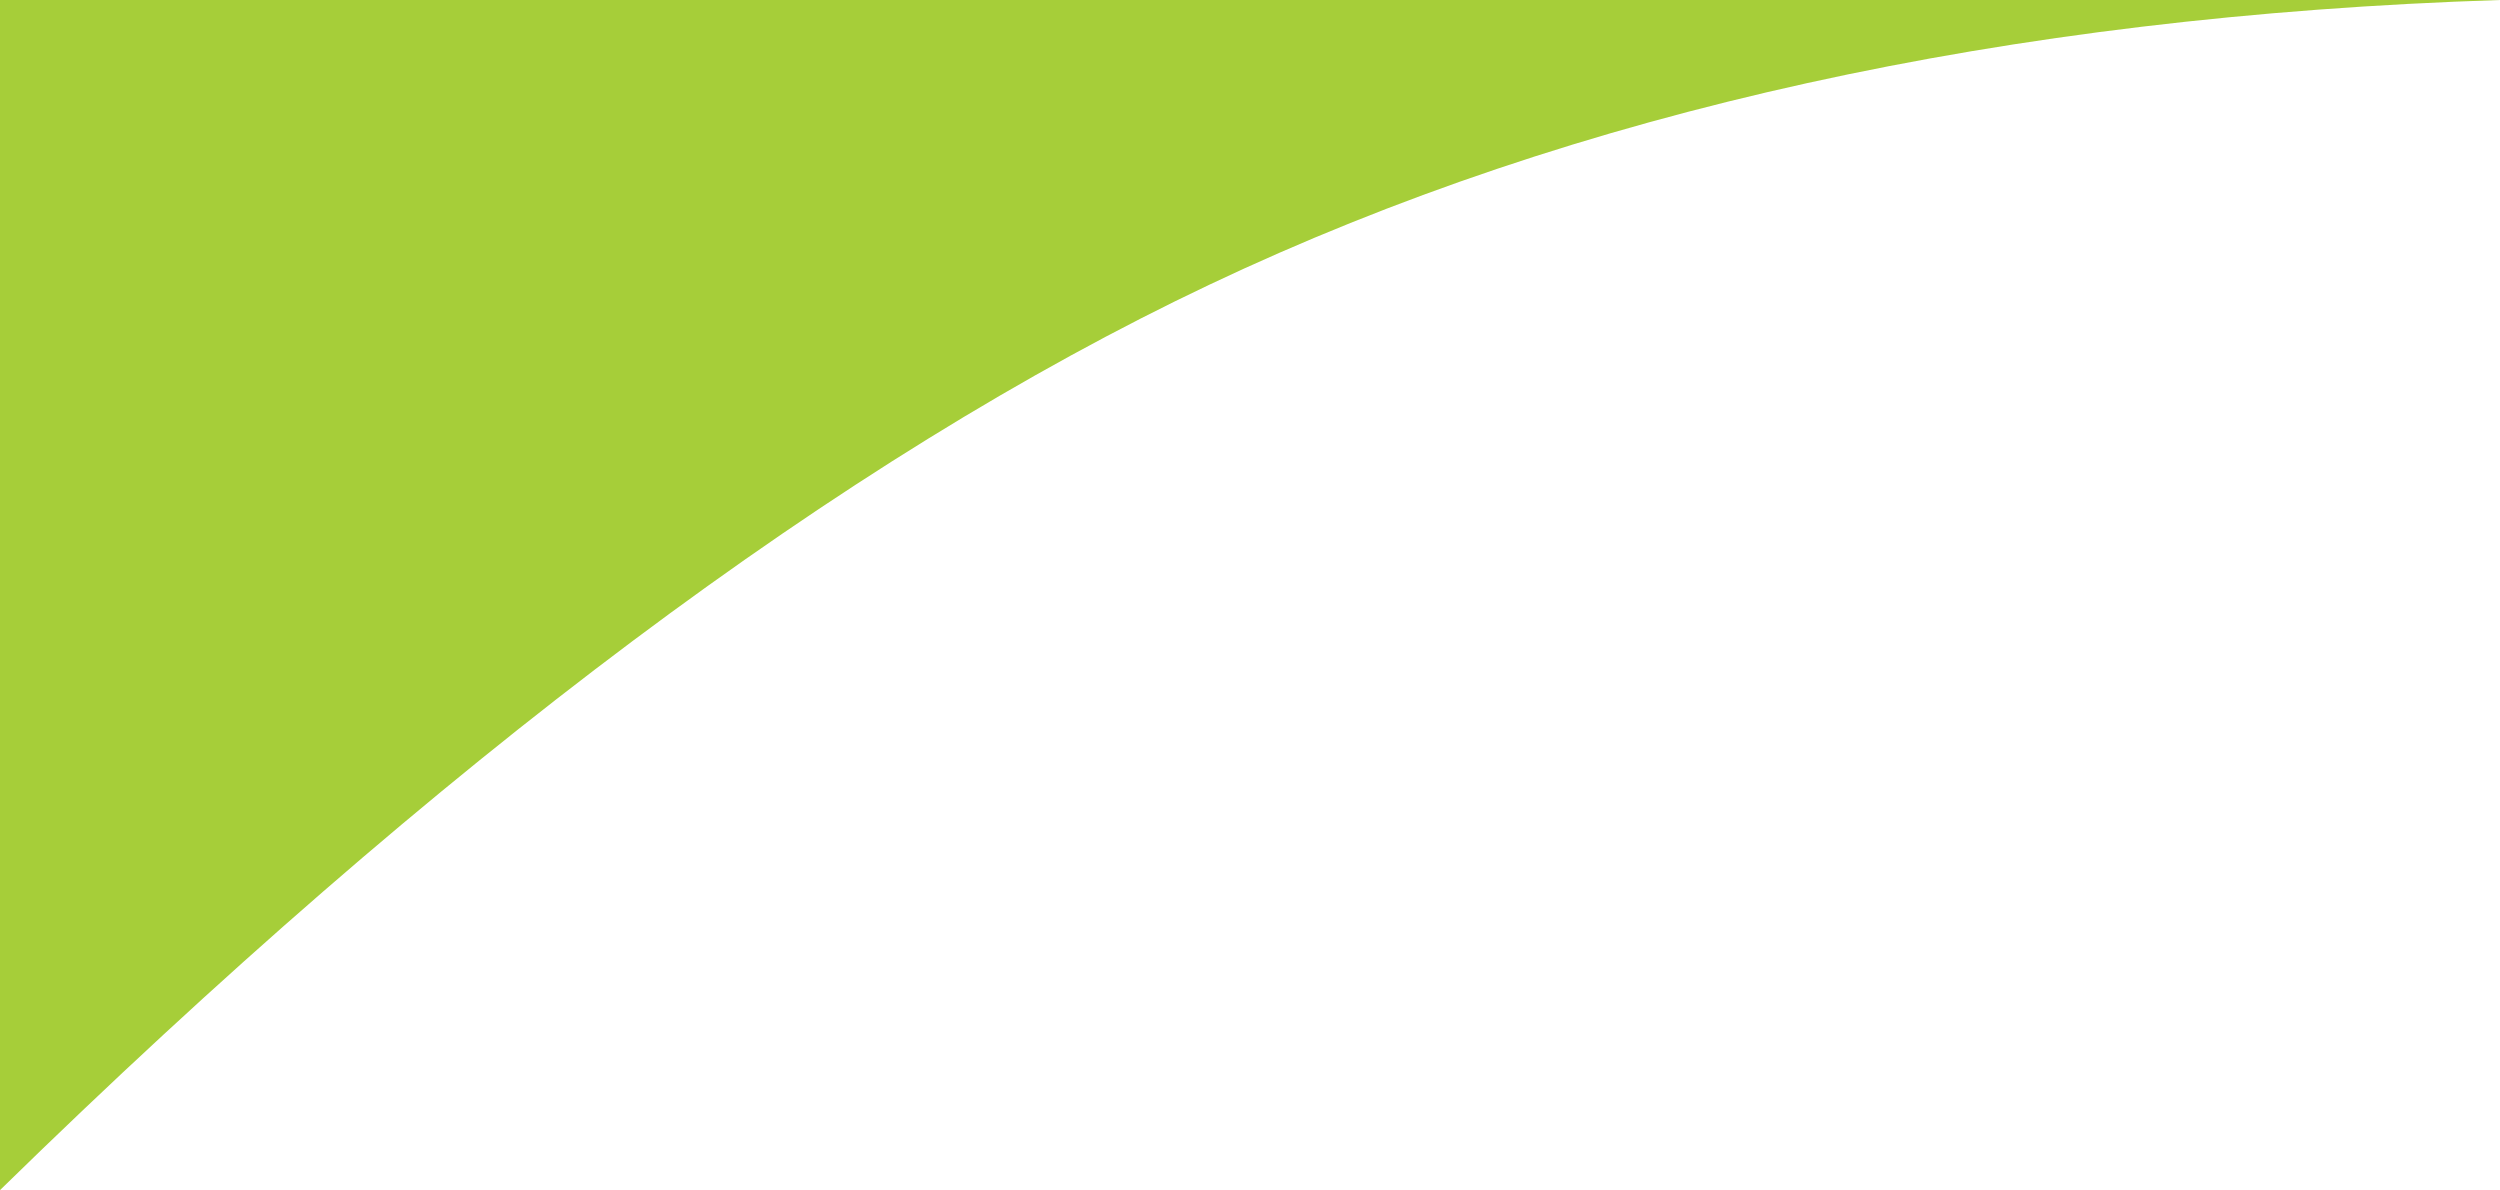 <?xml version="1.0" encoding="UTF-8"?>
<svg width="334px" height="159px" viewBox="0 0 334 159" version="1.1" xmlns="http://www.w3.org/2000/svg" xmlns:xlink="http://www.w3.org/1999/xlink">
    <title>Rectangle</title>
    <g id="Symbols" stroke="none" stroke-width="1" fill="none" fill-rule="evenodd">
        <g id="curve" fill="#A6CE39">
            <path d="M0,0 L334,0 C268.087,2.126 210.637,14.792 161.649,38 C112.662,61.208 58.779,101.541 0,159 L0,0 Z" id="Rectangle"></path>
        </g>
    </g>
</svg>